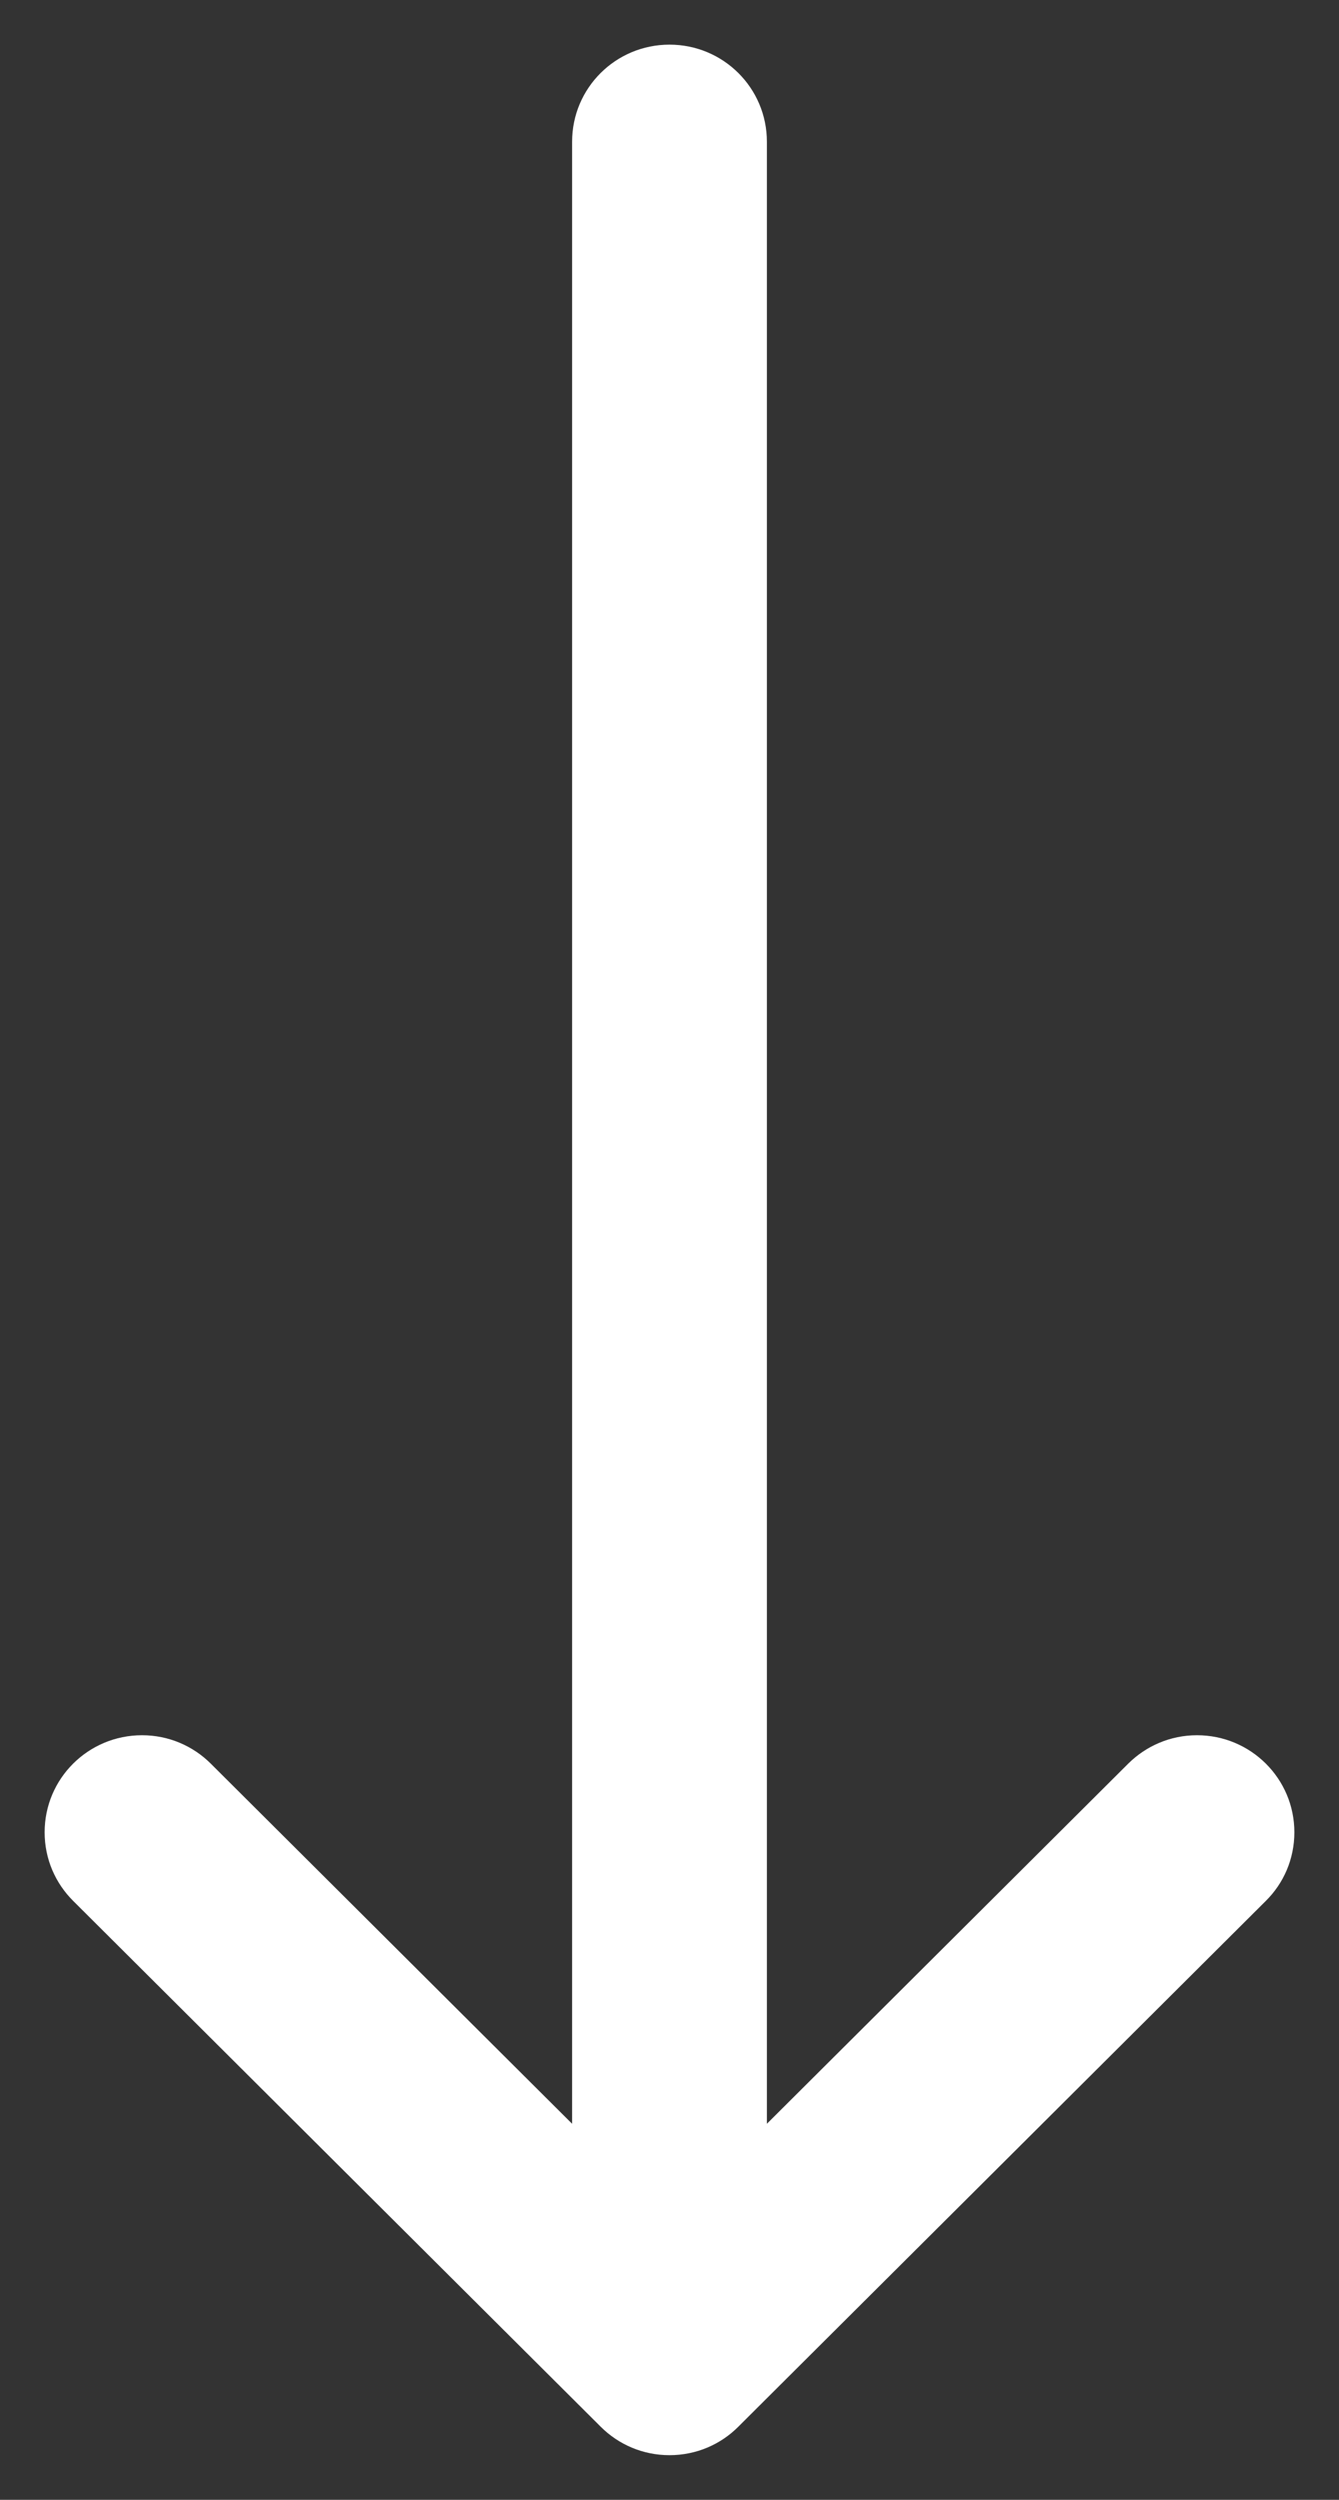 <svg width="15px" height="28px" viewBox="0 0 15 28" version="1.1" xmlns="http://www.w3.org/2000/svg" xmlns:xlink="http://www.w3.org/1999/xlink">
    <rect x="0" y="0" width="15" height="28" fill="#333333" stroke="none"/>
    <g stroke="none" stroke-width="1" fill="none" fill-rule="evenodd">
        <g transform="translate(-713, -852)" fill="#FFFFFF">
            <g>
                <path d="M727.792,859.32 C727.595,859.122 727.324,859 727.023,859 C726.422,859 725.936,859.488 725.936,860.091 C725.936,860.392 726.058,860.665 726.255,860.862 L730.288,864.909 L708.087,864.909 C707.486,864.909 707,865.397 707,866 C707,866.603 707.486,867.091 708.087,867.091 L730.288,867.091 L726.255,871.138 C726.058,871.336 725.936,871.608 725.936,871.909 C725.936,872.512 726.422,873 727.023,873 C727.324,873 727.595,872.879 727.792,872.68 L733.681,866.771 C733.879,866.574 734,866.301 734,866 C734,865.699 733.879,865.427 733.681,865.229 L727.792,859.32 Z" id="Page-1" transform="translate(720.5, 866) scale(-1, 1) rotate(-270) translate(-720.5, -866) "></path>
            </g>
        </g>
    </g>
</svg>